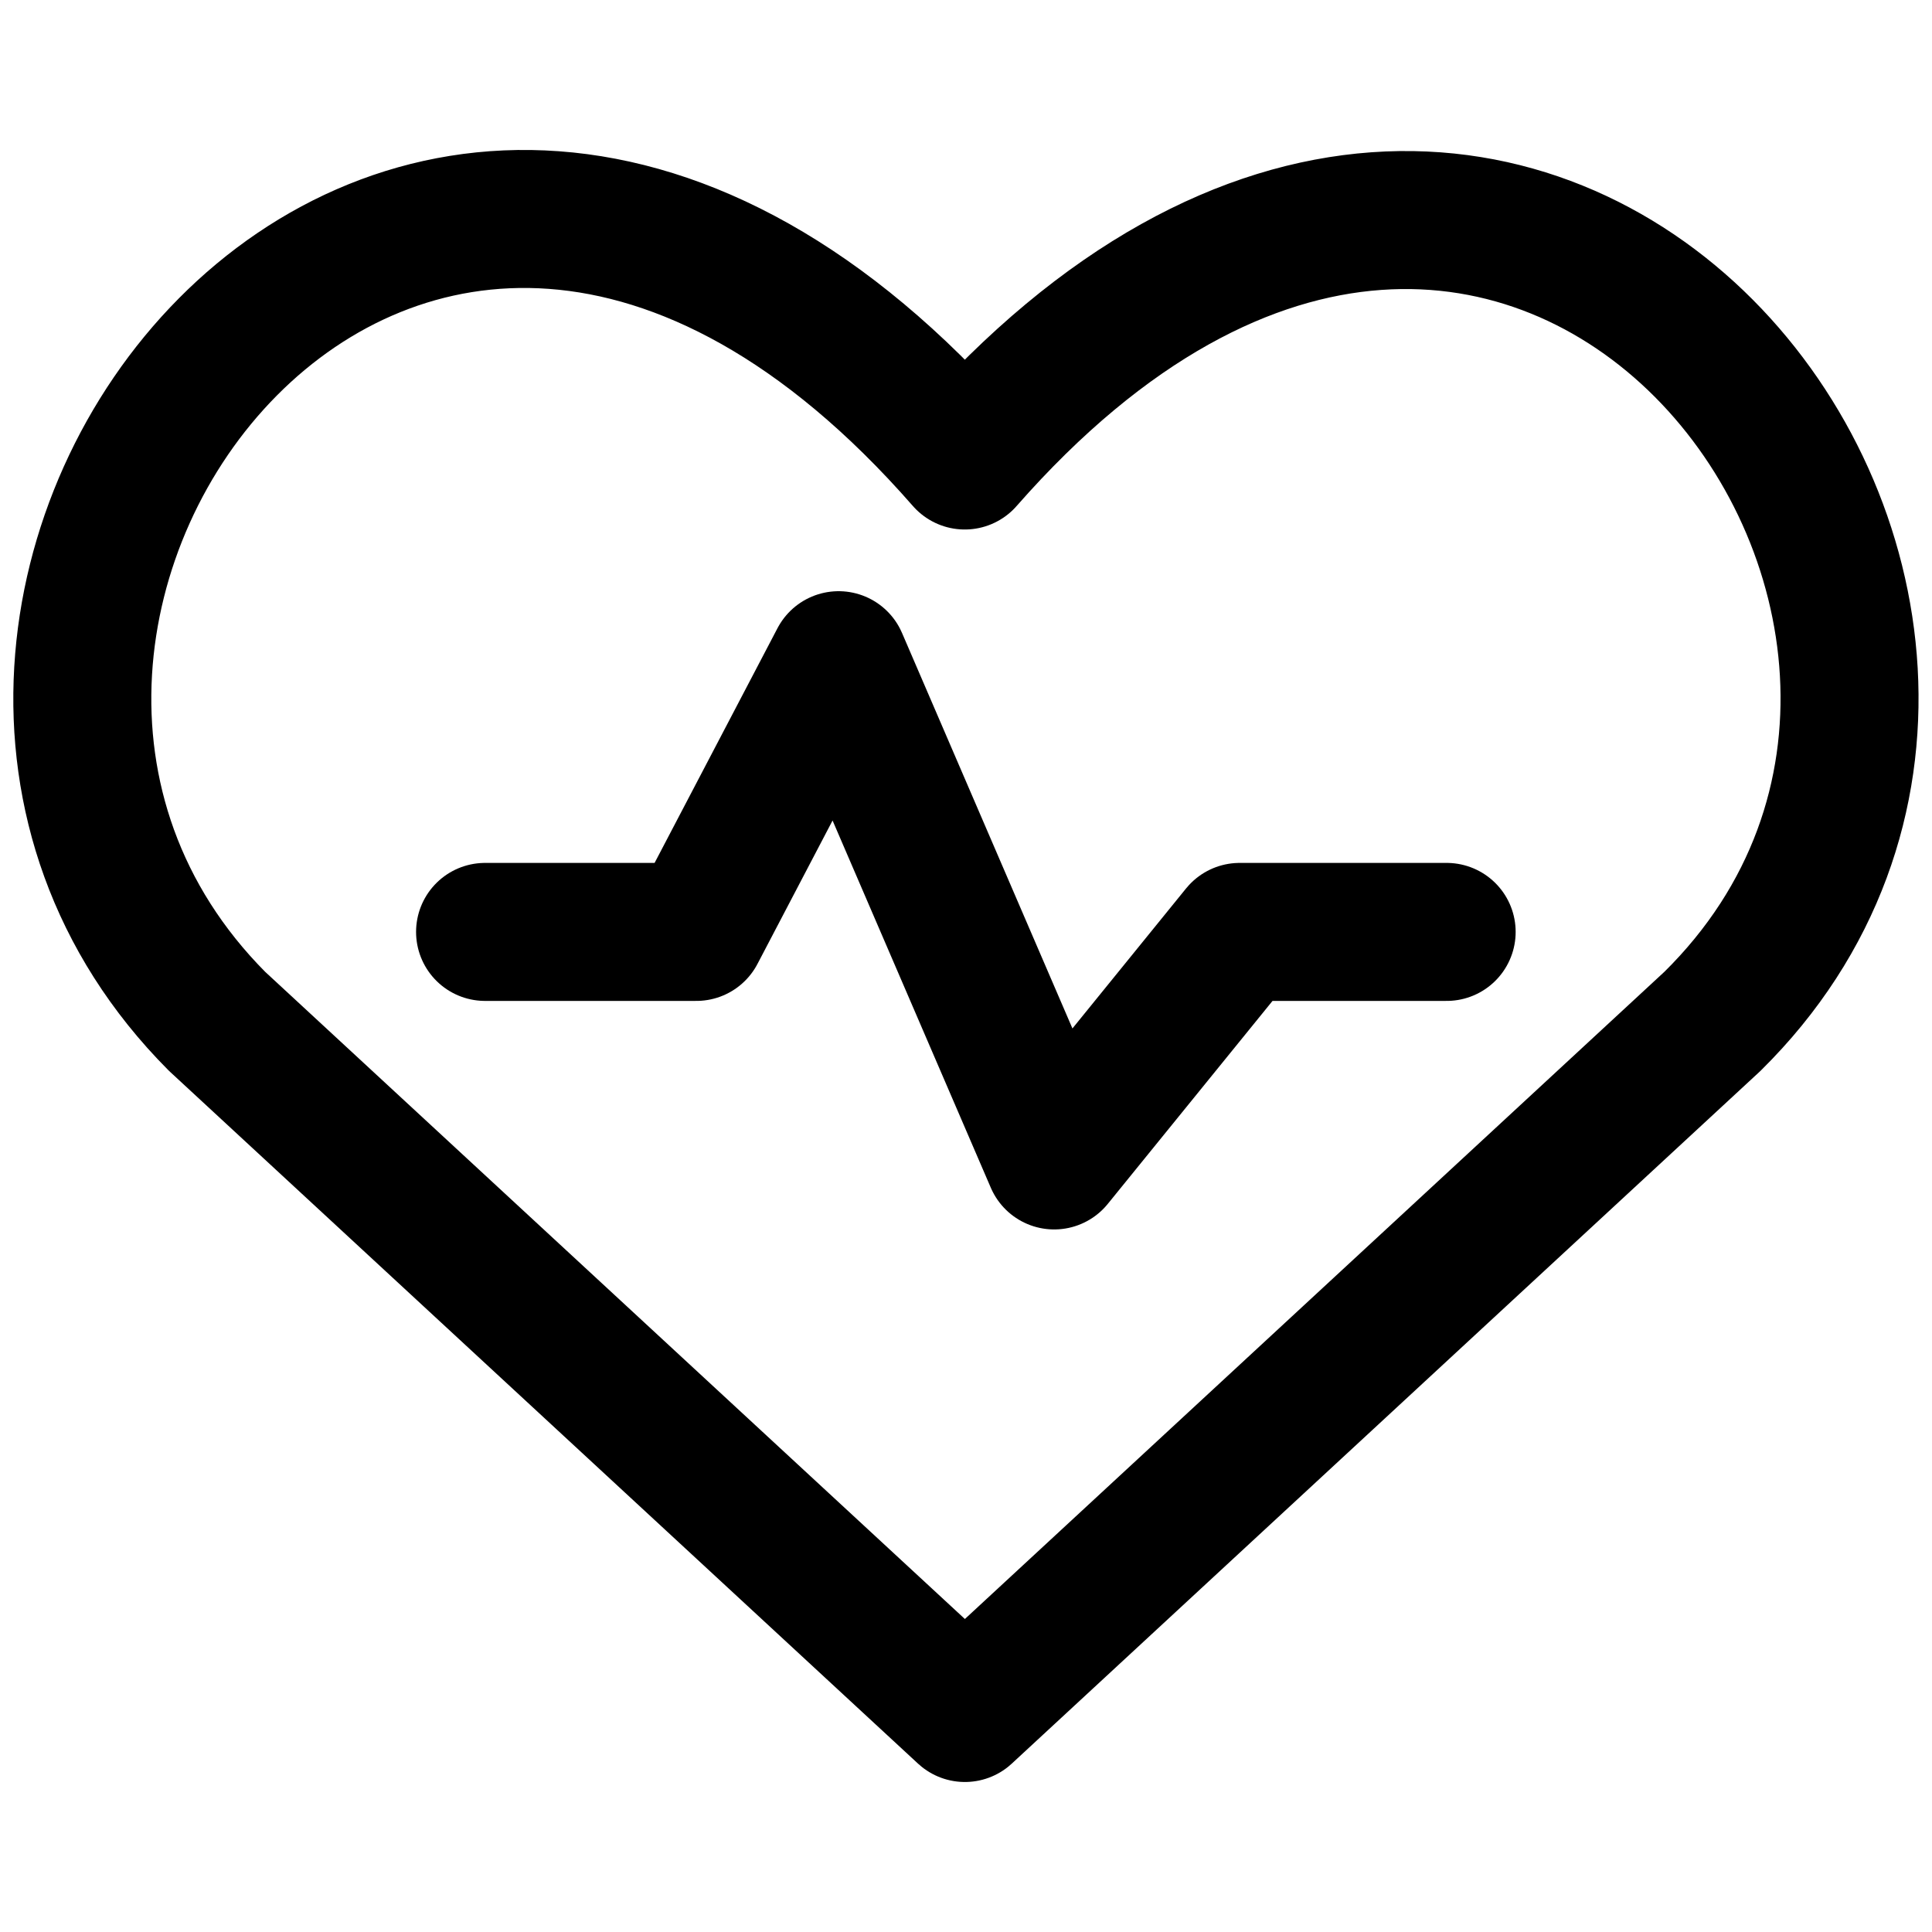 <svg xmlns="http://www.w3.org/2000/svg" fill="none" viewBox="0 0 14 14" id="Heart-Rate-Pulse-Graph--Streamline-Core"><desc>Heart Rate Pulse Graph Streamline Icon: https://streamlinehq.com</desc><g id="heart-rate-pulse-graph"><path id="vector" stroke="#000000" stroke-linecap="round" stroke-linejoin="round" d="M6.992 12.413 1.573 7.401c-2.953 -2.967 1.355 -8.71 5.418 -4.064 4.064 -4.633 8.412 1.111 5.418 4.064L6.992 12.413Z" stroke-width="1"></path><path id="vector 2105" stroke="#000000" stroke-linecap="round" stroke-linejoin="round" d="M3.515 6.753H5.046l1.031 -1.969 1.562 3.625L8.983 6.753h1.5" stroke-width="1"></path></g></svg>